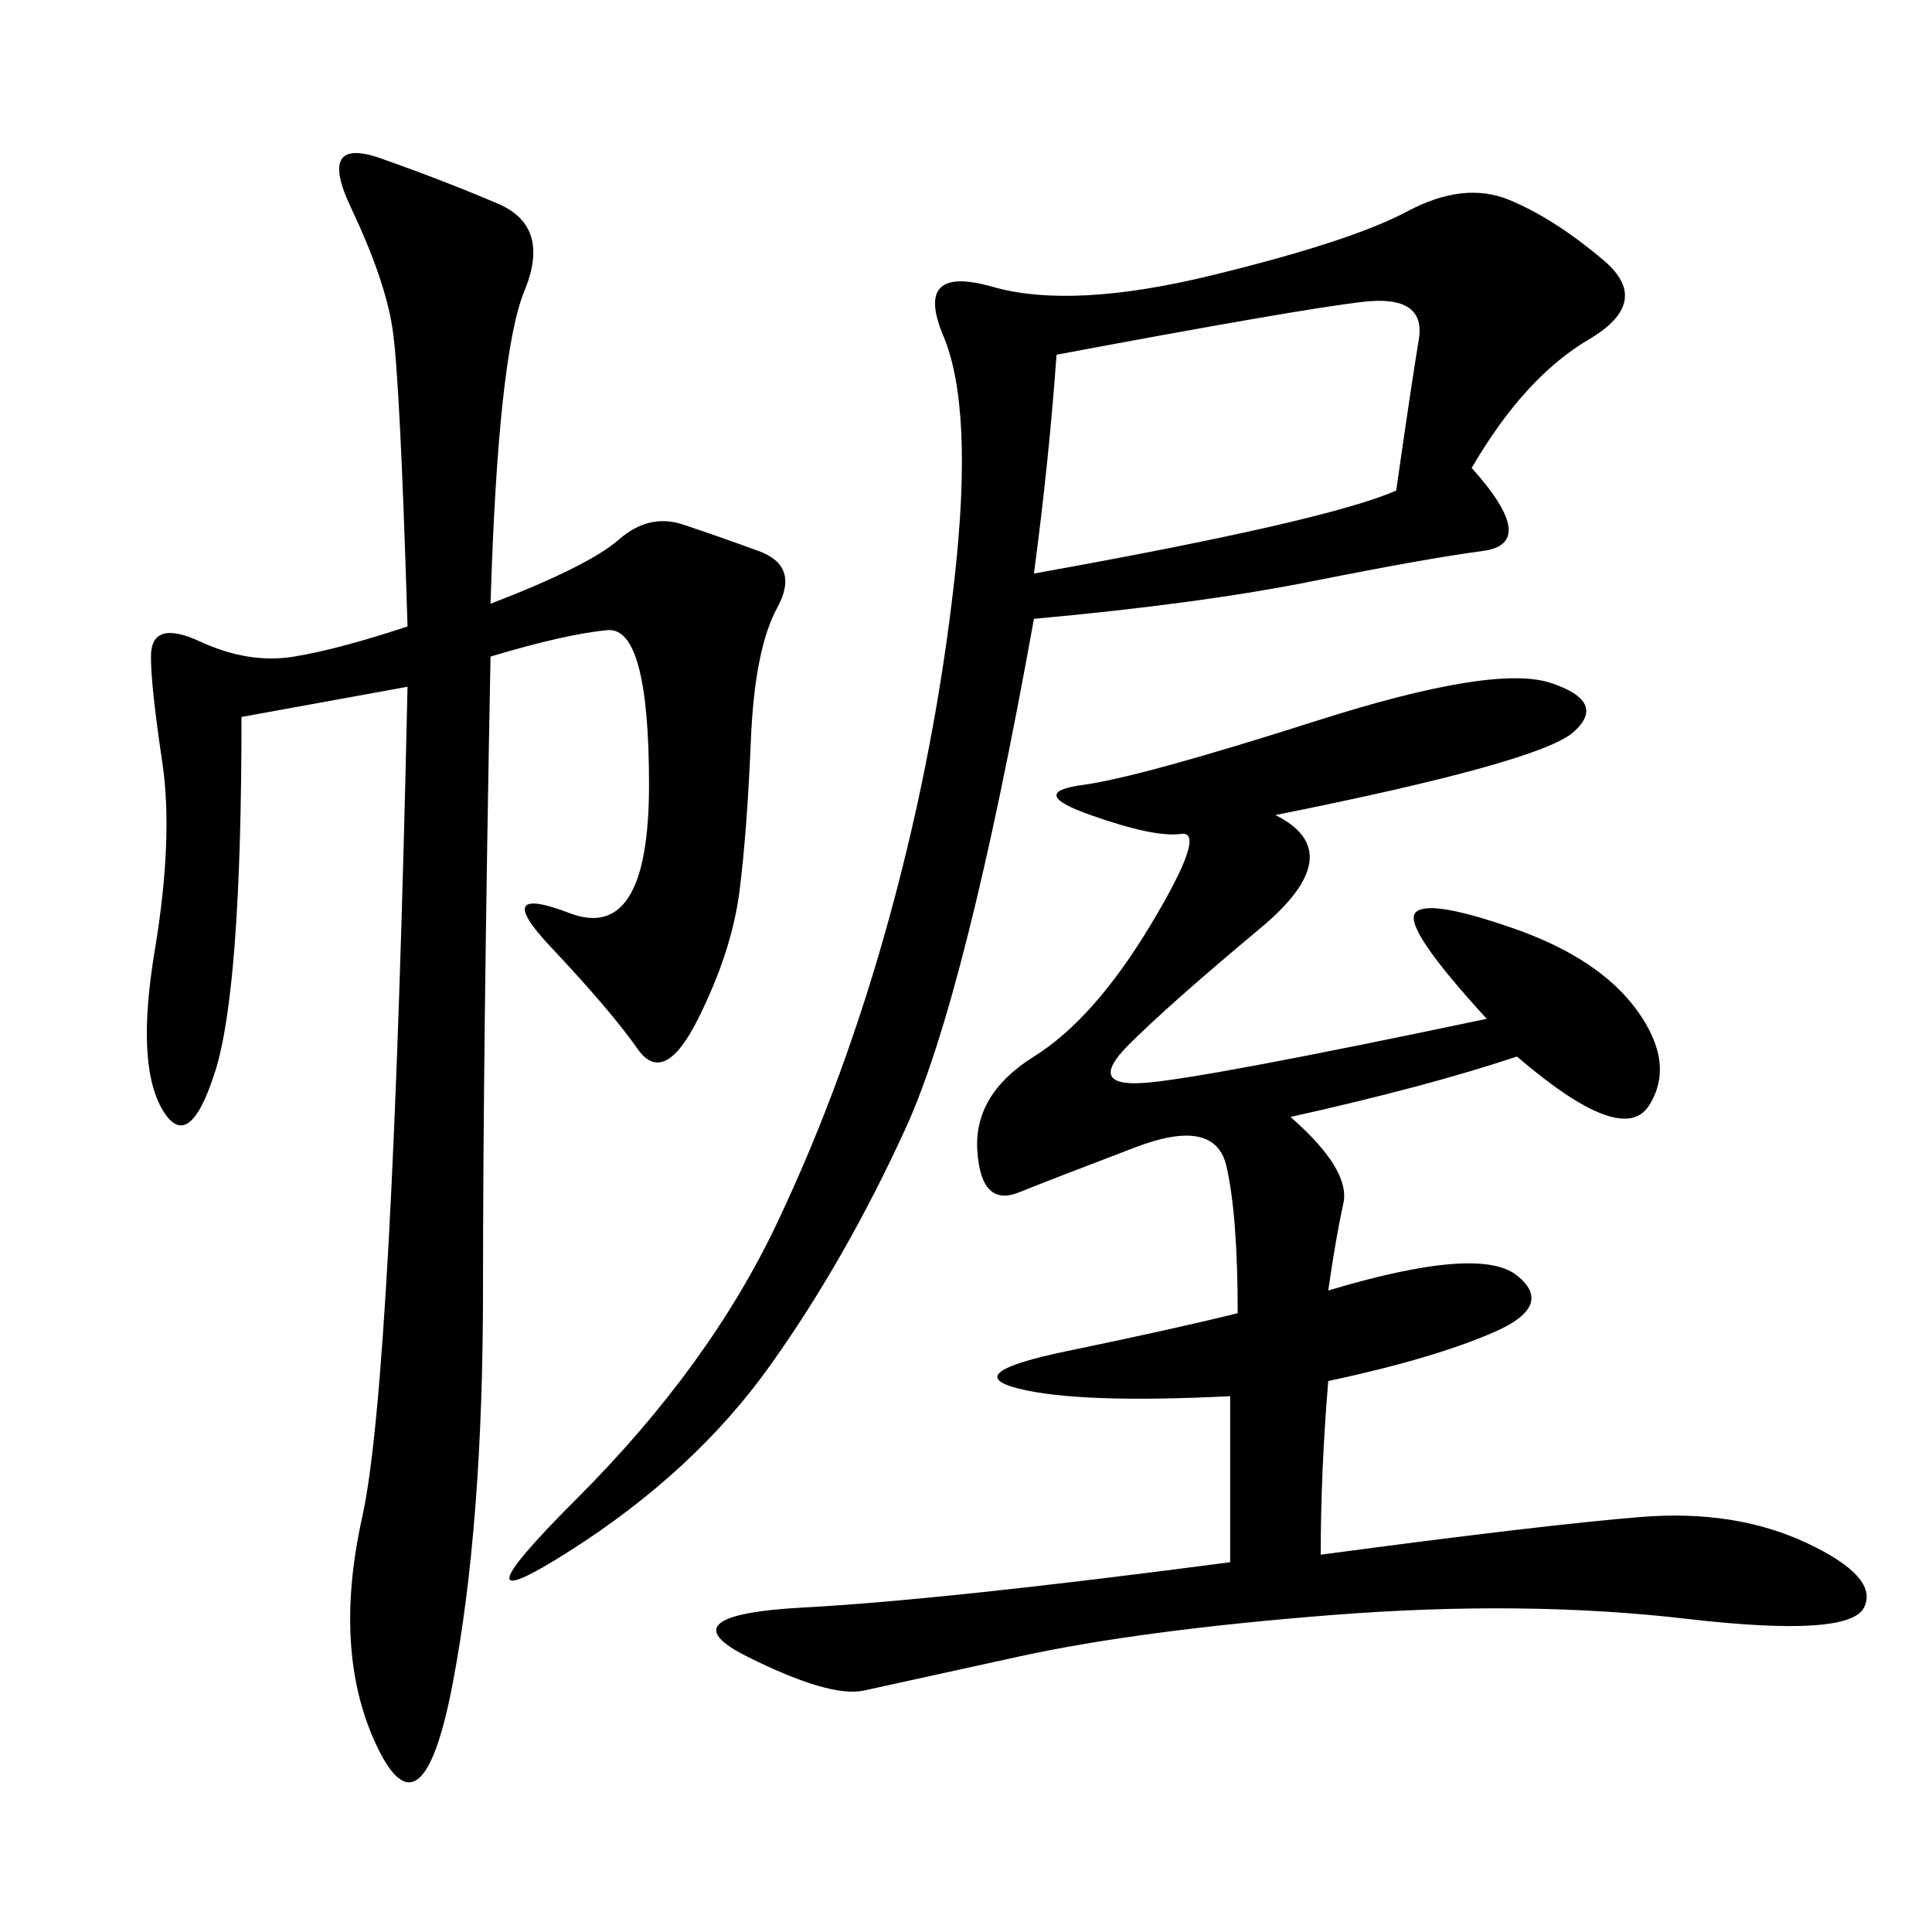 <svg xmlns="http://www.w3.org/2000/svg" xmlns:xlink="http://www.w3.org/1999/xlink" width="300" height="300"><path d="M230.86 158.20Q217.97 144.14 219.73 141.80Q221.48 139.45 234.96 144.14Q248.44 148.83 254.30 157.03Q260.16 165.23 256.05 171.68Q251.95 178.13 235.55 164.06L235.55 164.06Q221.48 168.75 200.39 173.44L200.39 173.44Q209.77 181.64 208.59 186.91Q207.42 192.19 206.25 200.39L206.25 200.39Q229.69 193.36 235.55 198.05Q241.41 202.73 232.03 206.84Q222.66 210.94 206.25 214.45L206.25 214.45Q205.08 228.52 205.08 241.41L205.08 241.41Q240.23 236.72 254.88 235.55Q269.53 234.38 280.66 239.65Q291.80 244.92 289.45 249.61Q287.11 254.30 261.91 251.37Q236.72 248.44 206.84 250.78Q176.95 253.13 158.20 257.23Q139.45 261.33 134.18 262.50Q128.91 263.67 116.02 257.23Q103.13 250.78 124.80 249.61Q146.48 248.44 191.02 242.58L191.02 242.58L191.02 216.80Q167.58 217.97 158.20 215.63Q148.83 213.28 165.82 209.77Q182.81 206.25 192.19 203.91L192.19 203.91Q192.19 188.67 190.43 181.05Q188.67 173.44 176.37 178.13Q164.06 182.81 158.20 185.16Q152.34 187.50 151.76 178.71Q151.17 169.92 160.55 164.06Q169.92 158.20 178.71 143.55Q187.50 128.91 183.40 129.49Q179.30 130.08 169.34 126.56Q159.38 123.05 168.16 121.88Q176.95 120.70 204.49 111.91Q232.03 103.13 240.82 106.05Q249.61 108.98 244.34 113.67Q239.06 118.36 198.05 126.56L198.05 126.56Q209.77 132.42 195.70 144.14Q181.64 155.86 175.20 162.30Q168.75 168.75 177.54 168.16Q186.33 167.58 230.86 158.20L230.86 158.20ZM76.17 93.75Q91.41 87.89 96.09 83.79Q100.78 79.69 106.05 81.45Q111.33 83.20 117.77 85.55Q124.22 87.89 120.70 94.34Q117.19 100.78 116.60 114.84Q116.02 128.91 114.84 138.28Q113.67 147.66 108.40 158.20Q103.13 168.75 99.02 162.89Q94.92 157.03 85.55 147.07Q76.17 137.11 88.48 141.80Q100.78 146.48 100.78 121.88L100.78 121.88Q100.78 97.27 94.34 97.85Q87.89 98.44 76.17 101.95L76.17 101.95Q75 162.89 75 200.39L75 200.39Q75 236.72 70.31 261.33Q65.63 285.94 58.59 271.29Q51.56 256.64 56.25 235.55Q60.94 214.45 63.28 106.64L63.28 106.64L37.50 111.33Q37.50 153.52 33.40 166.41Q29.30 179.30 25.20 172.27Q21.09 165.23 24.02 147.66Q26.95 130.08 25.20 118.36Q23.44 106.64 23.44 101.95L23.44 101.95Q23.44 96.09 31.05 99.61Q38.67 103.13 45.70 101.95Q52.73 100.78 63.28 97.27L63.28 97.27Q62.11 58.59 60.94 50.98Q59.77 43.36 54.49 32.23Q49.22 21.09 59.18 24.61Q69.14 28.13 77.34 31.64Q85.55 35.16 81.45 45.12Q77.34 55.08 76.17 93.75L76.17 93.75ZM228.52 72.66Q239.06 84.38 230.27 85.55Q221.48 86.72 203.91 90.23Q186.33 93.75 160.55 96.09L160.55 96.09Q150 154.69 140.63 175.20Q131.25 195.70 119.53 212.11Q107.81 228.52 88.48 240.82Q69.14 253.13 89.65 232.62Q110.16 212.11 120.70 189.84Q131.25 167.58 138.28 141.80Q145.31 116.02 148.24 89.65Q151.17 63.28 146.48 52.15Q141.80 41.02 154.10 44.53Q166.41 48.05 188.09 42.77Q209.77 37.50 218.55 32.81Q227.34 28.13 234.38 31.05Q241.41 33.98 249.02 40.43Q256.64 46.88 246.68 52.73Q236.72 58.59 228.52 72.66L228.52 72.66ZM160.55 89.06Q206.25 80.86 216.80 76.17L216.80 76.17Q219.14 59.77 220.31 52.73Q221.48 45.70 211.52 46.88Q201.56 48.05 164.06 55.08L164.06 55.08Q162.89 71.48 160.55 89.06L160.55 89.06Z"/></svg>